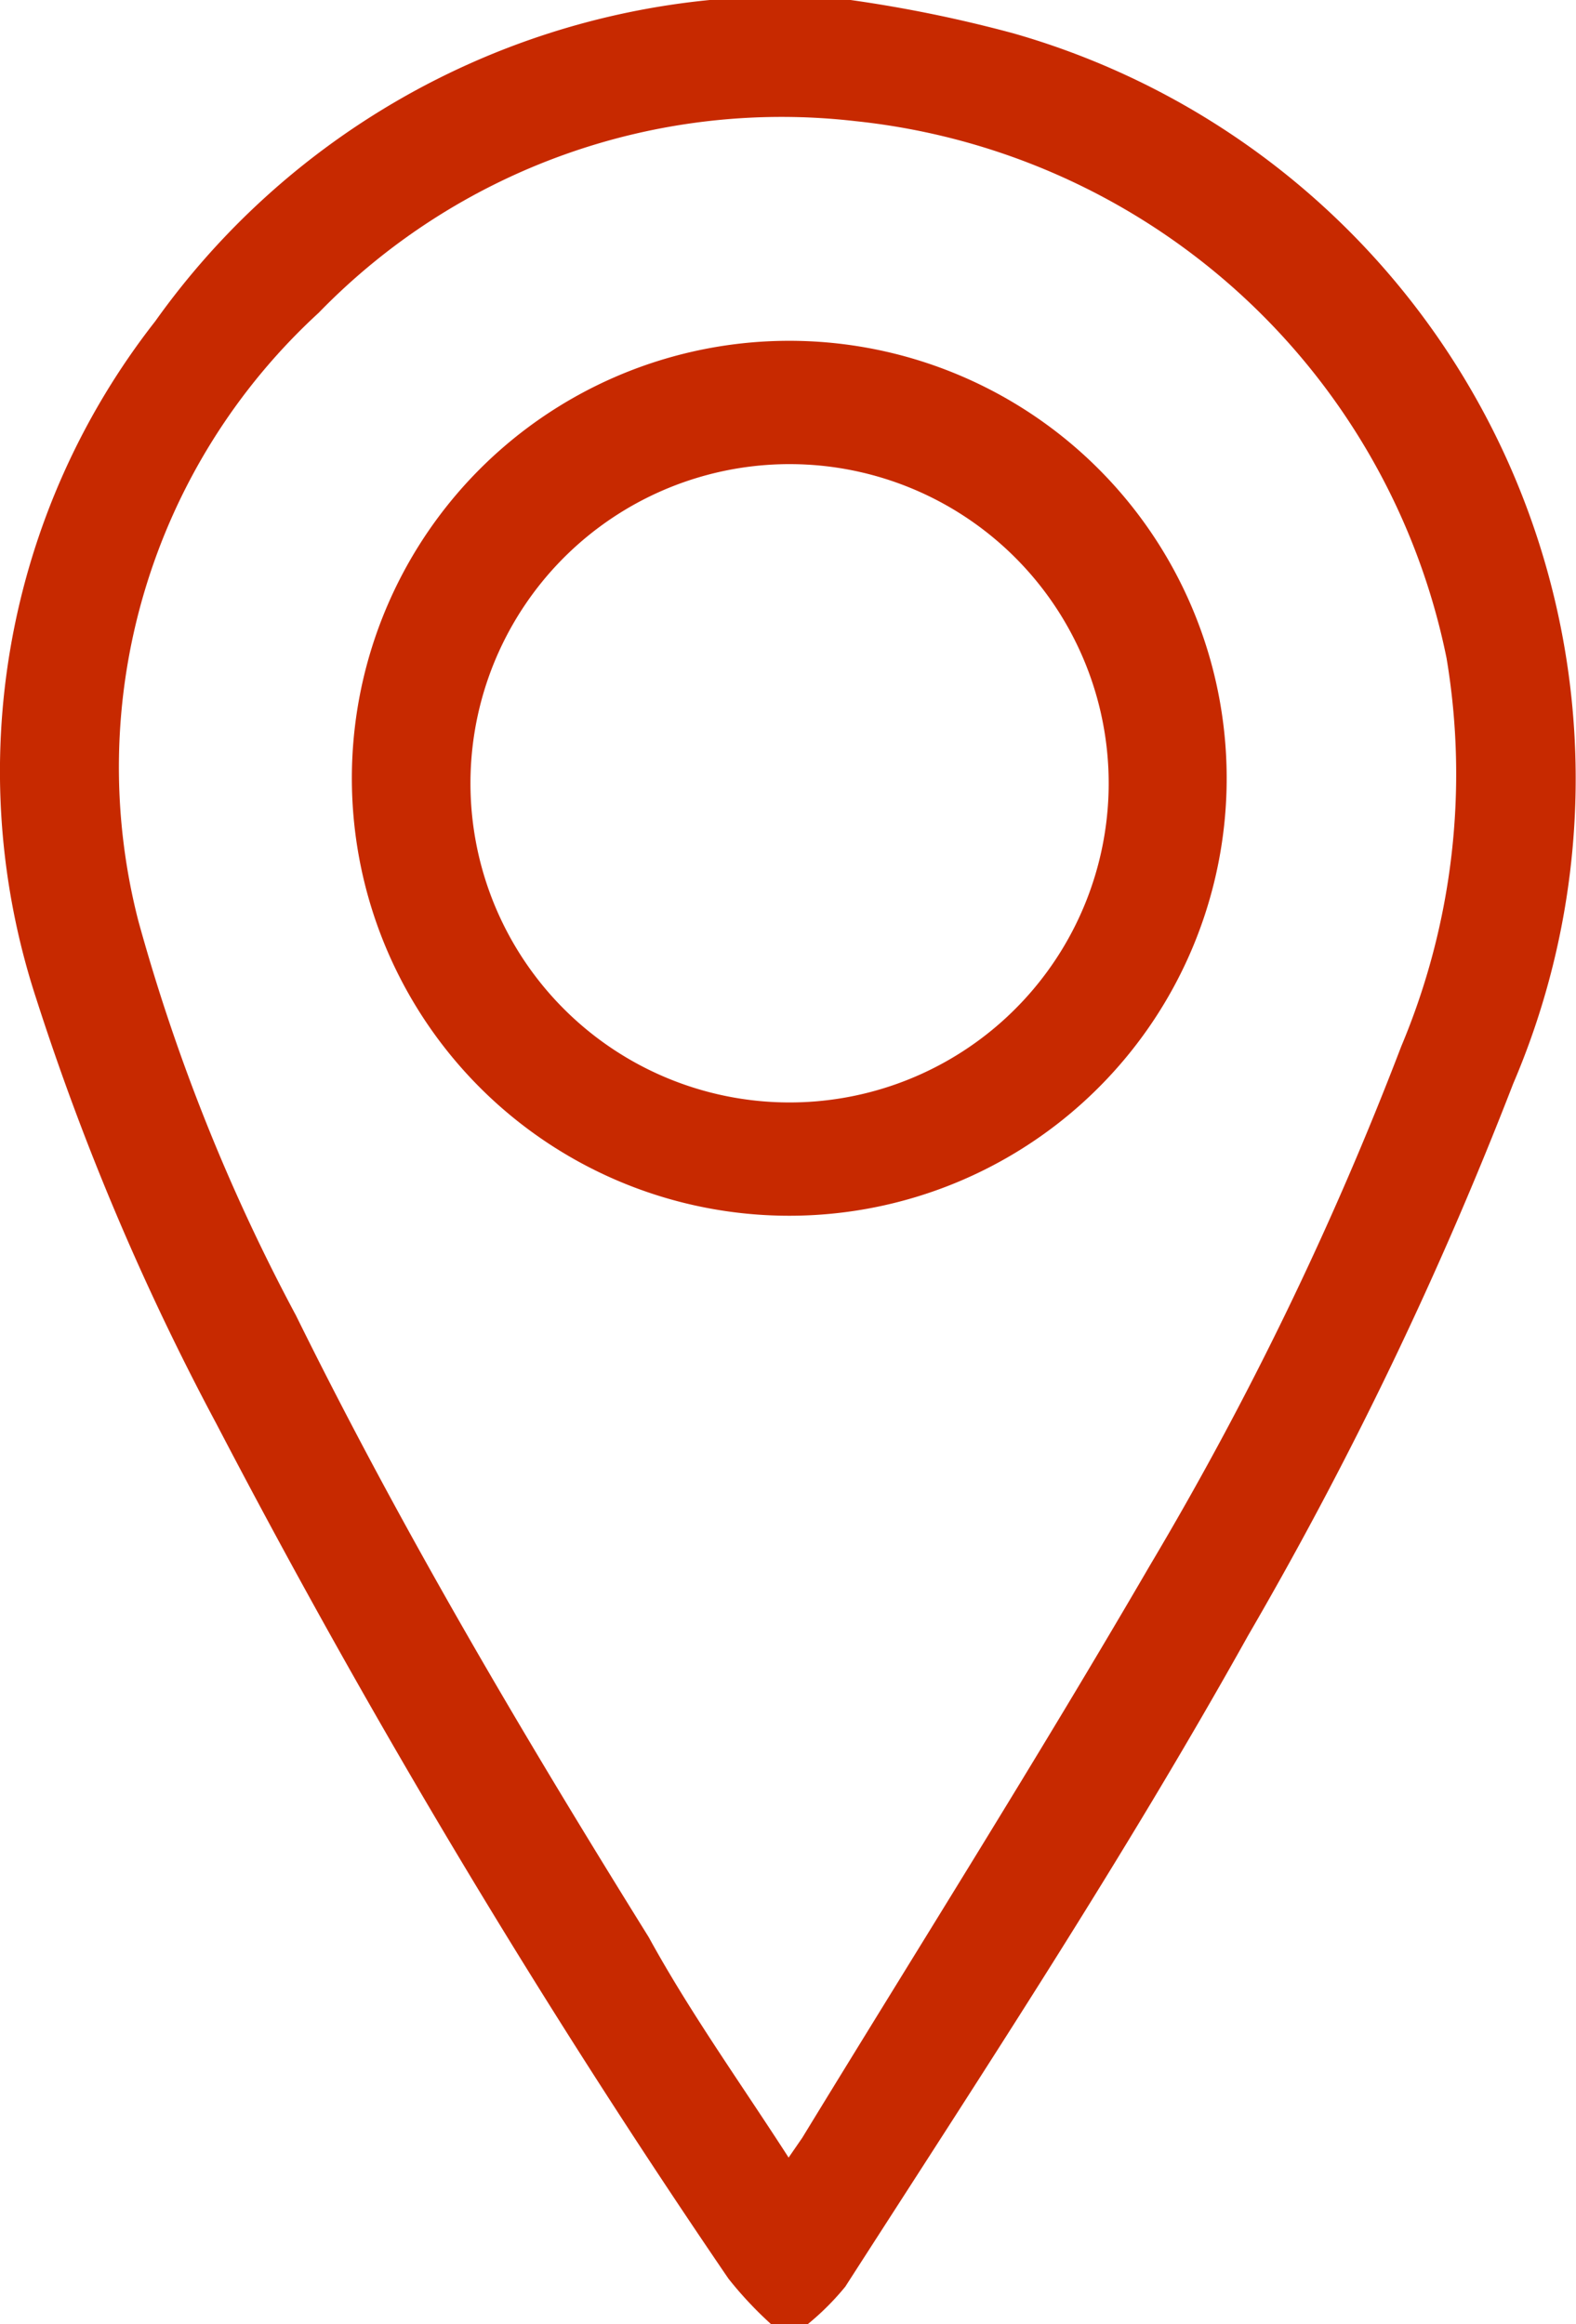 <svg xmlns="http://www.w3.org/2000/svg" width="11.591" height="17.09" viewBox="0 0 11.591 17.09">
  <g id="Page-1" transform="translate(-0.994)">
    <g id="Desktop-HD-Copy-3" transform="translate(0.994)">
      <g id="location" transform="translate(0)">
        <path id="Shape" d="M6.664,17.09a2.8,2.8,0,0,1-.312-.333,62.187,62.187,0,0,1-3.767-6.288,18.872,18.872,0,0,1-1.326-3.13,5.368,5.368,0,0,1,.877-4.977A5.687,5.687,0,0,1,6.214,0H7.25a9.9,9.9,0,0,1,1.2.246,5.7,5.7,0,0,1,3.673,7.723,28.6,28.6,0,0,1-1.949,4.057c-.913,1.637-1.934,3.188-2.963,4.789a1.934,1.934,0,0,1-.275.275Zm.13-1.224.1-.145c.855-1.4,1.731-2.789,2.557-4.209A24.762,24.762,0,0,0,11.3,7.694a5.165,5.165,0,0,0,.333-2.854A4.963,4.963,0,0,0,7.287.891,4.745,4.745,0,0,0,3.338,2.3,4.535,4.535,0,0,0,2.012,6.774a14.047,14.047,0,0,0,1.159,2.9c.775,1.572,1.666,3.079,2.594,4.571C6.069,14.8,6.439,15.315,6.794,15.866Z" transform="translate(-0.994)" fill="#c72900"/>
        <path id="Shape-2" data-name="Shape" d="M11,6.749A3.217,3.217,0,1,1,7.859,3.46,3.217,3.217,0,0,1,11,6.749ZM7.779,9.06a2.347,2.347,0,1,0-1.665-.7,2.347,2.347,0,0,0,1.665.7Z" transform="translate(-1.979 -0.953)" fill="#c72900"/>
      </g>
    </g>
  </g>
</svg>
